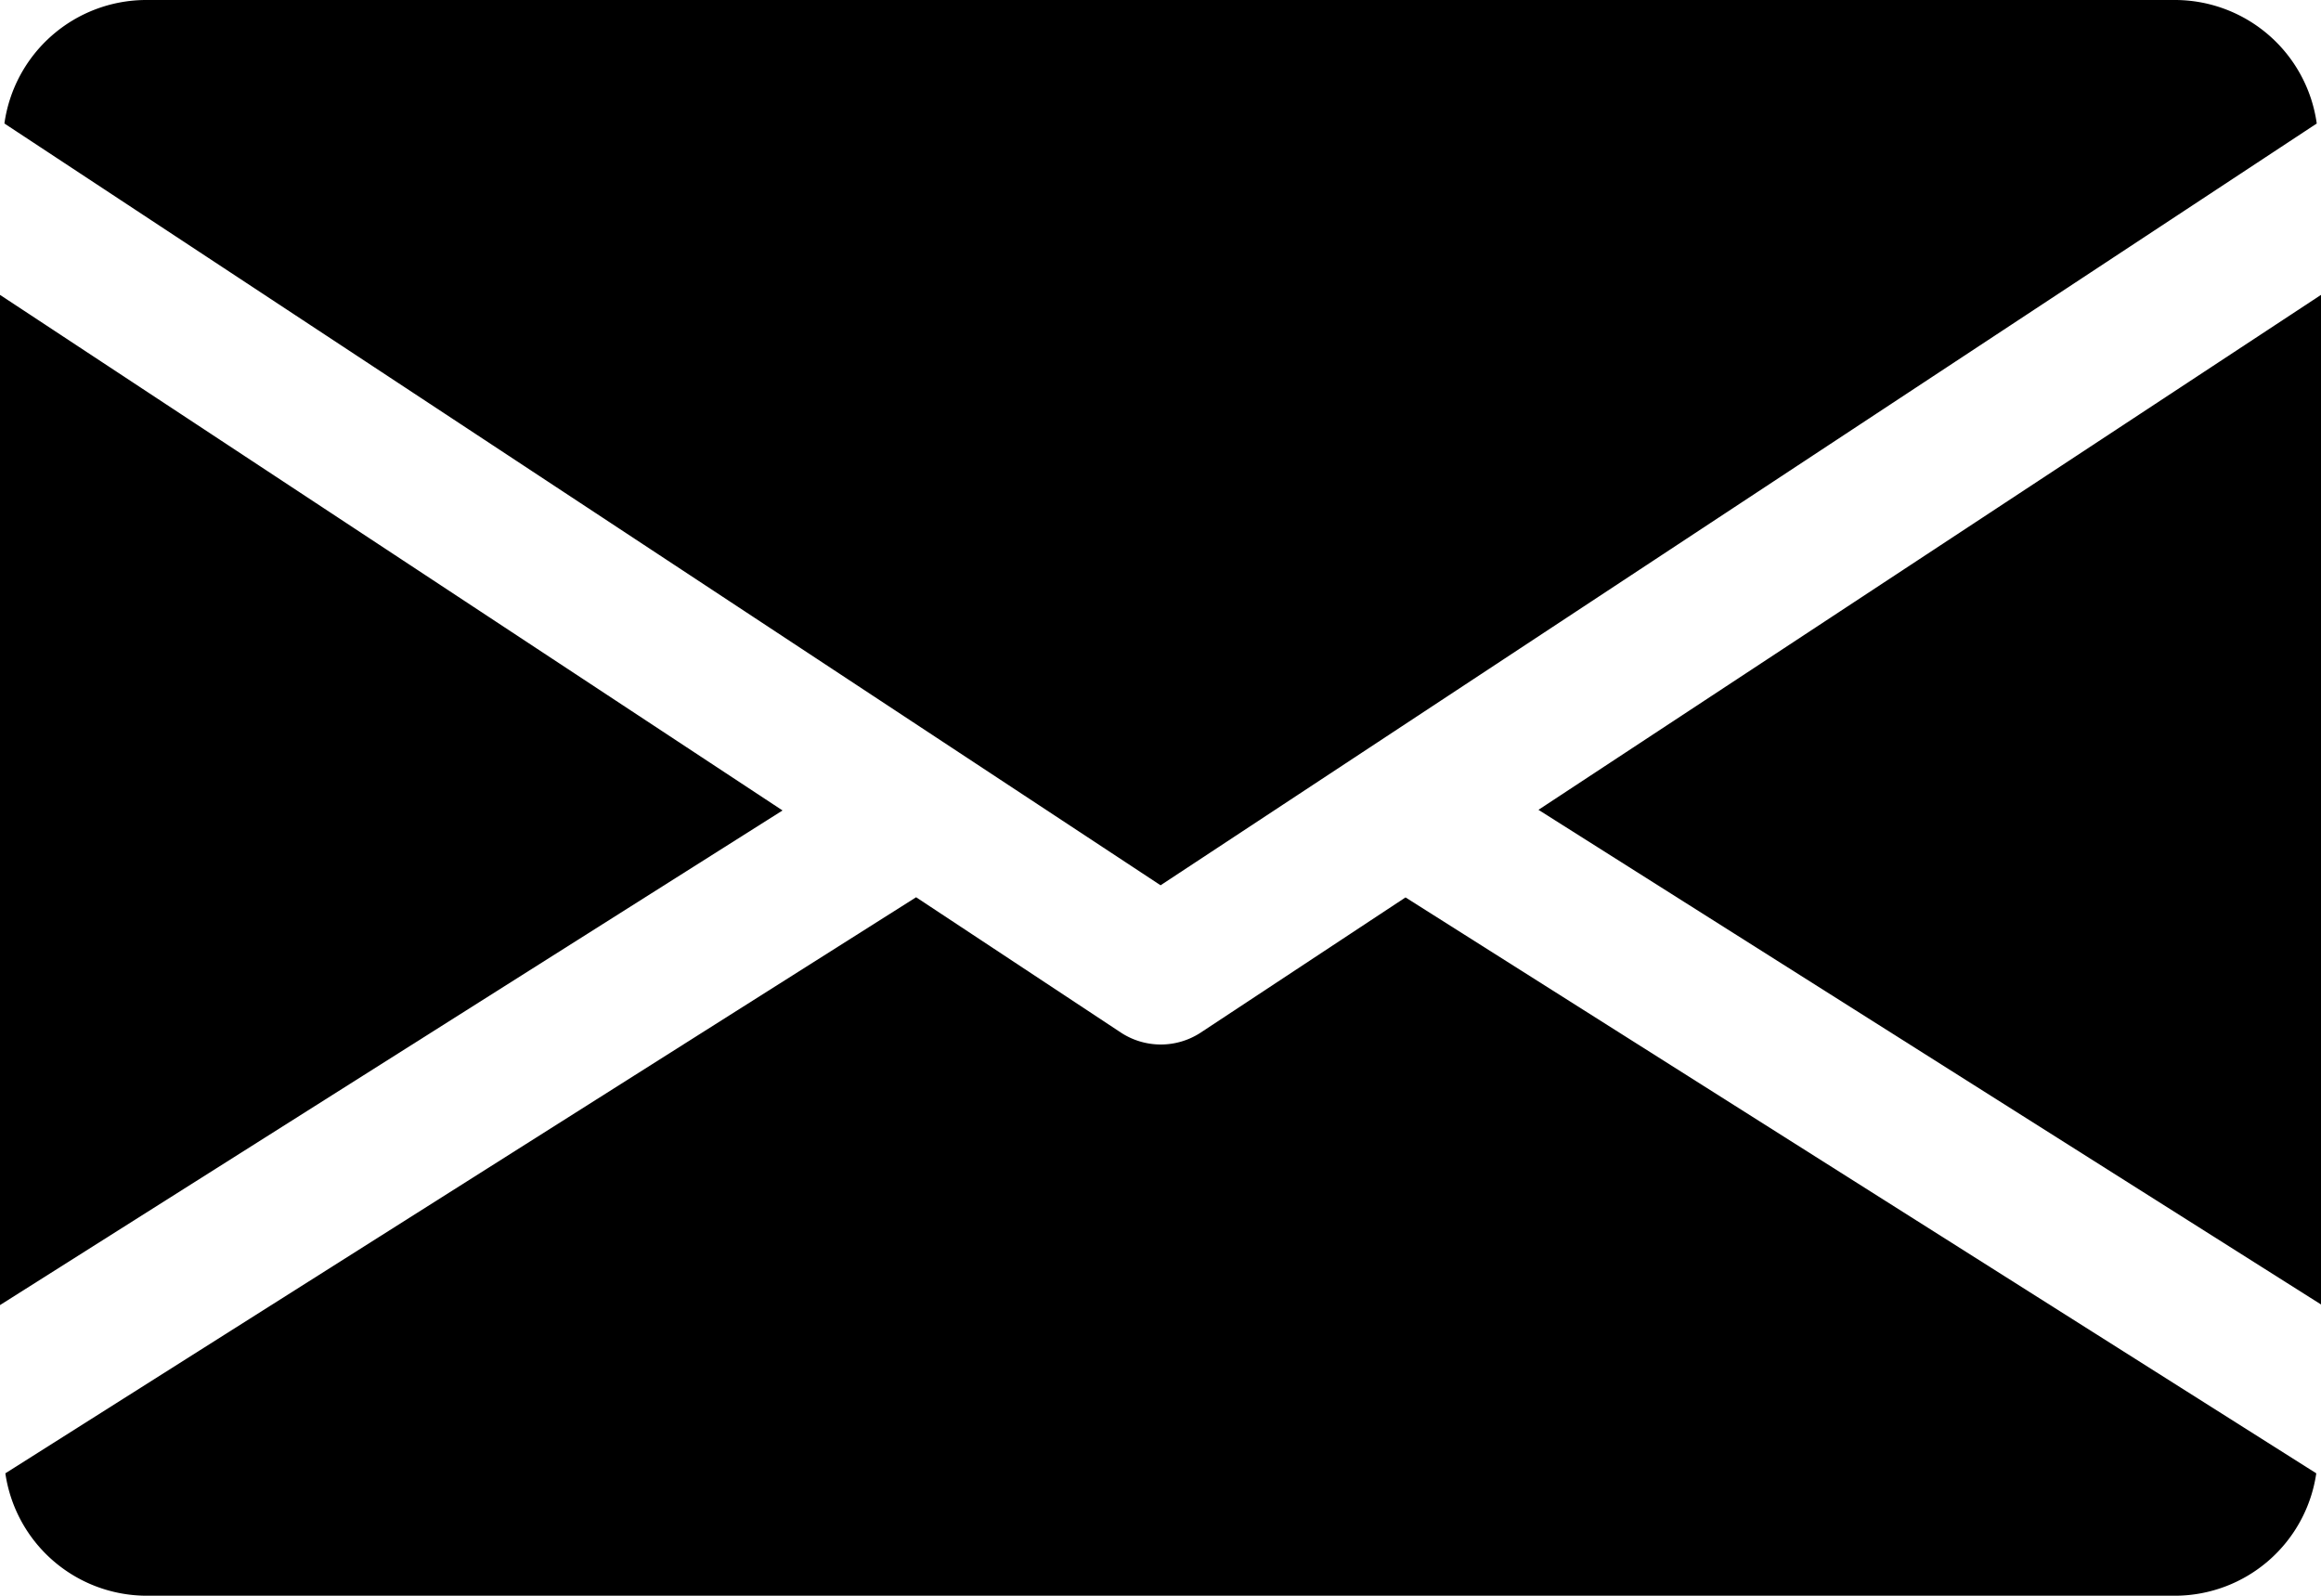 <svg xmlns="http://www.w3.org/2000/svg" width="14.735" height="10.13" viewBox="0 0 14.735 10.13">
  <g id="email" transform="translate(0 -80)">
    <g id="Group_116" data-name="Group 116" transform="translate(9.767 81.868)">
      <g id="Group_115" data-name="Group 115">
        <path id="Path_141" data-name="Path 141" d="M339.392,148.169l4.968,3.14V144.9Z" transform="translate(-339.392 -144.896)"/>
      </g>
    </g>
    <g id="Group_118" data-name="Group 118" transform="translate(0 81.868)">
      <g id="Group_117" data-name="Group 117">
        <path id="Path_142" data-name="Path 142" d="M0,144.9v6.413l4.968-3.14Z" transform="translate(0 -144.896)"/>
      </g>
    </g>
    <g id="Group_120" data-name="Group 120" transform="translate(0.028 80)">
      <g id="Group_119" data-name="Group 119" transform="translate(0 0)">
        <path id="Path_143" data-name="Path 143" d="M14.746,80H1.853a.91.91,0,0,0-.893.784L8.3,85.62l7.34-4.836A.91.91,0,0,0,14.746,80Z" transform="translate(-0.96 -80)"/>
      </g>
    </g>
    <g id="Group_122" data-name="Group 122" transform="translate(0.029 85.696)">
      <g id="Group_121" data-name="Group 121" transform="translate(0 0)">
        <path id="Path_144" data-name="Path 144" d="M9.918,277.921l-1.3.858a.462.462,0,0,1-.507,0l-1.3-.859-5.782,3.657a.908.908,0,0,0,.891.777H14.809a.908.908,0,0,0,.891-.777Z" transform="translate(-1.024 -277.92)"/>
      </g>
    </g>
  </g>
</svg>
